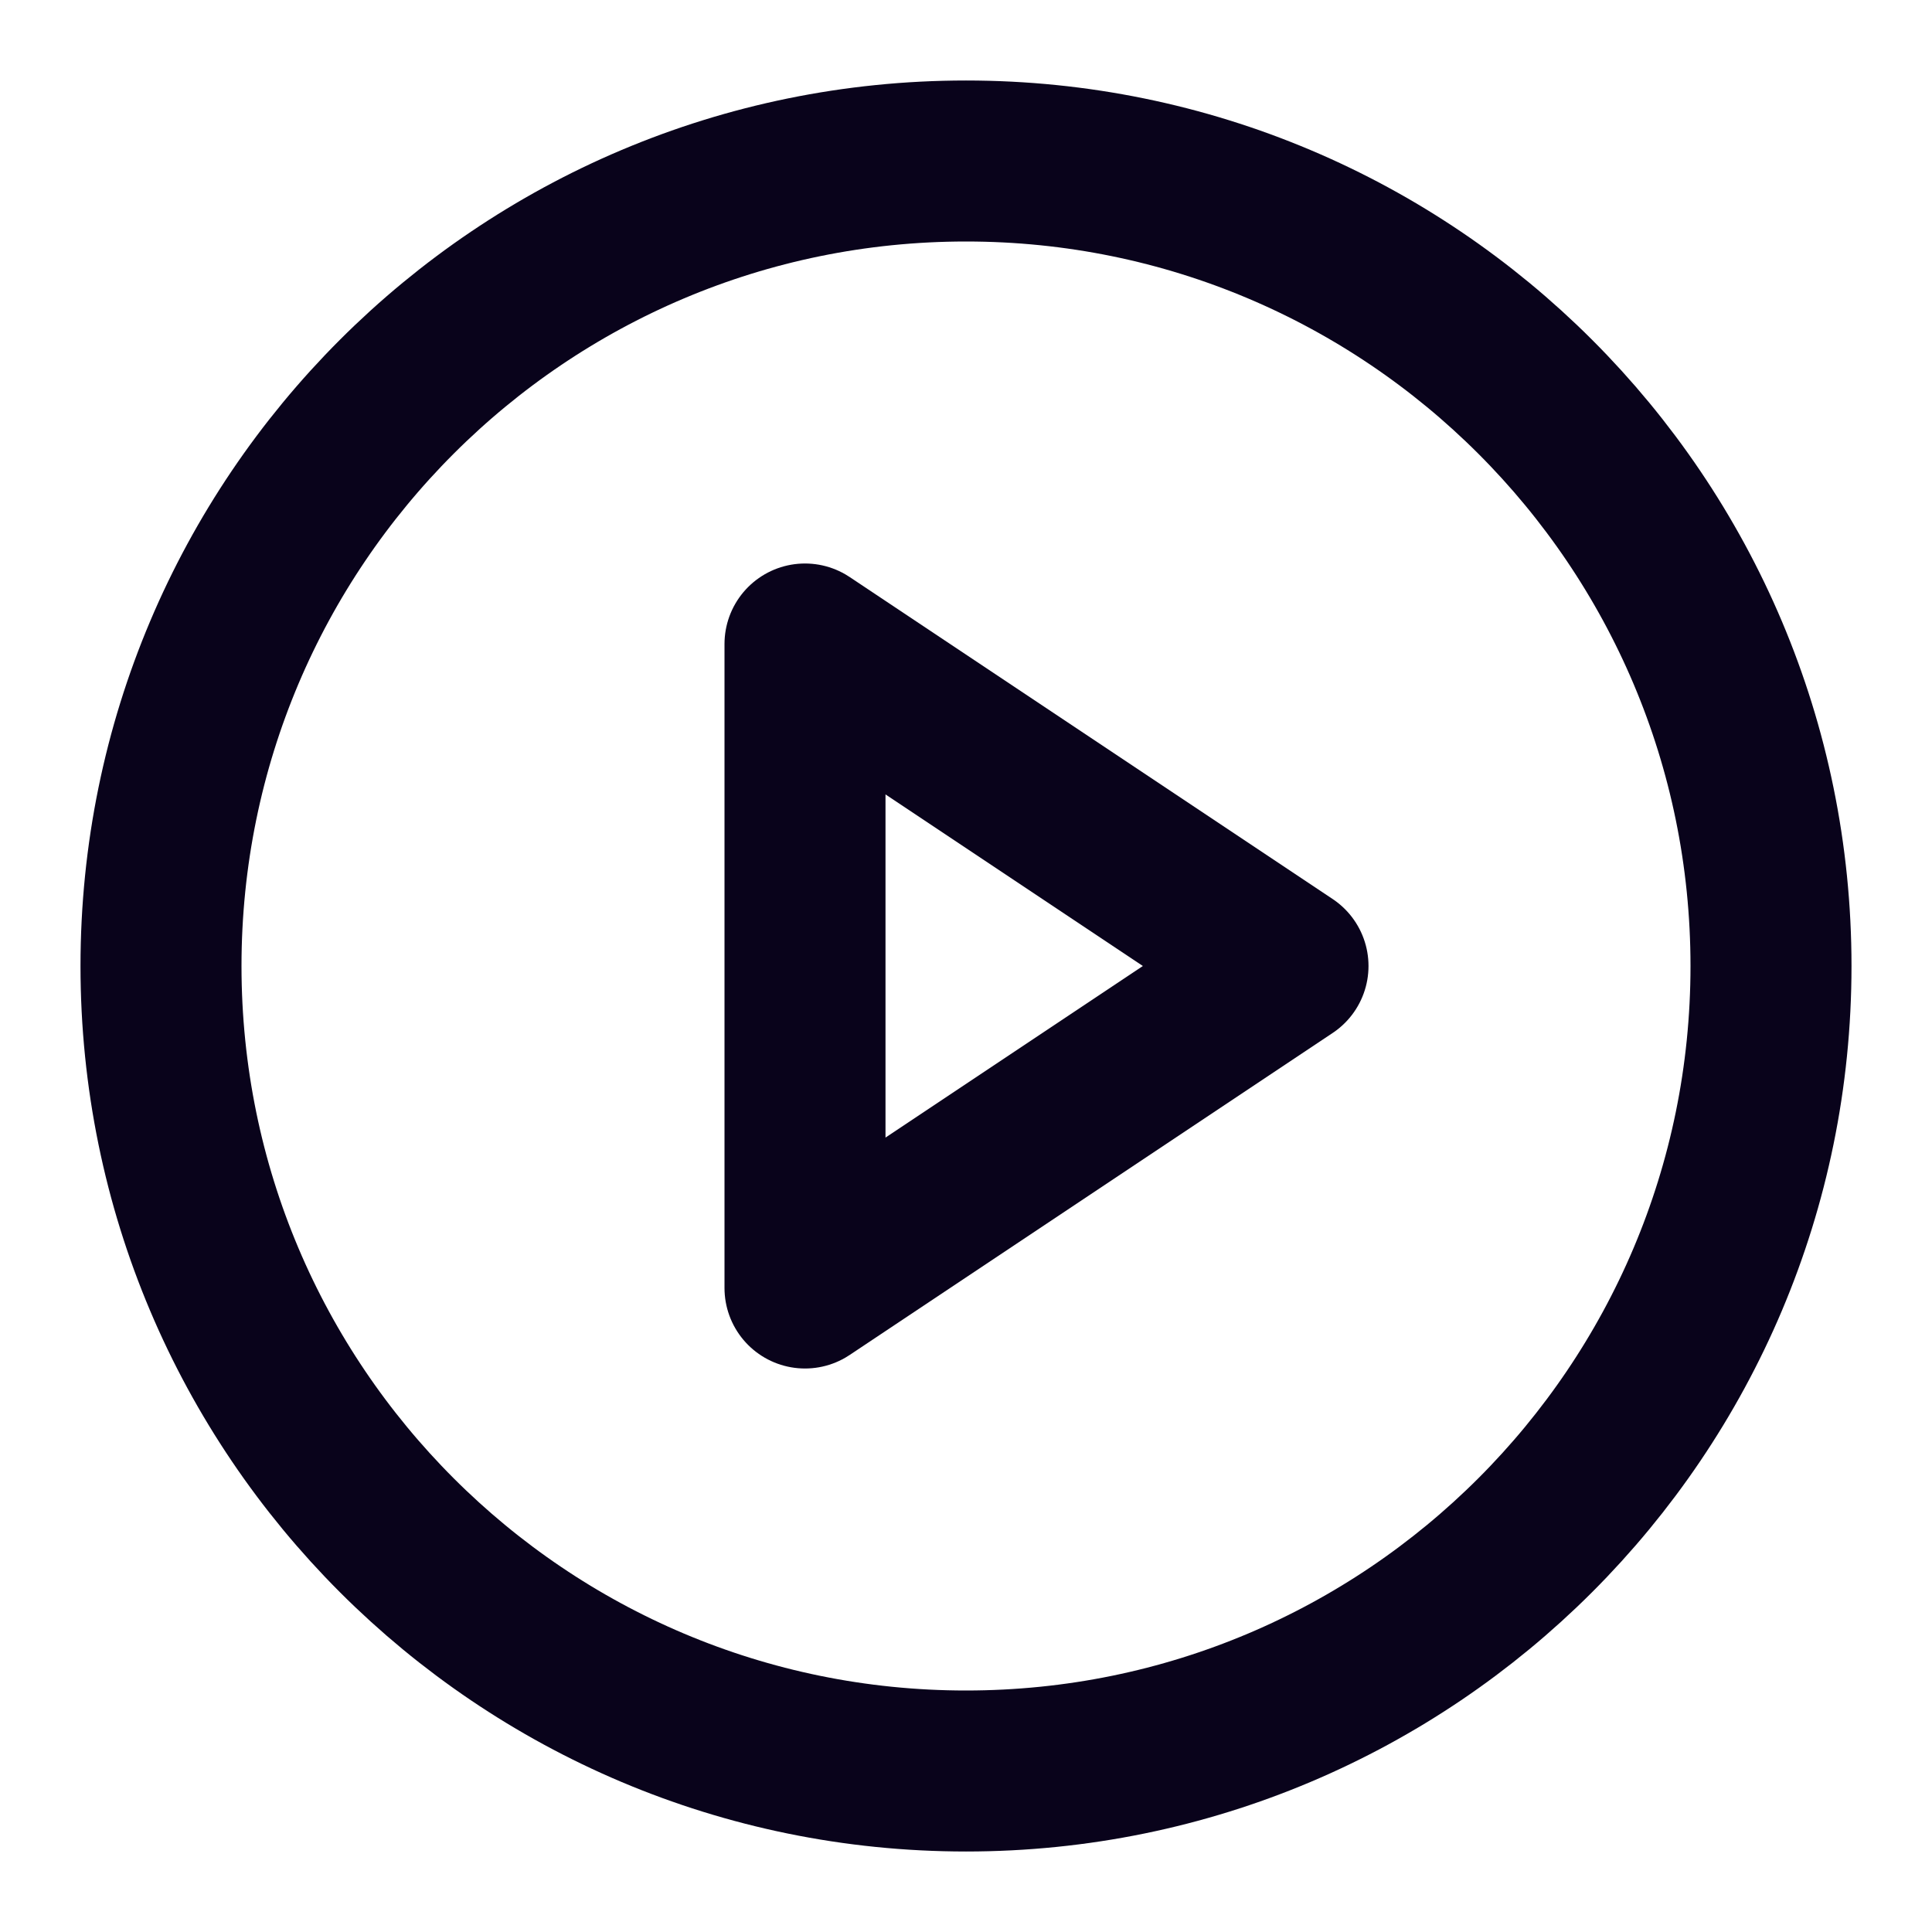 <svg width="24" height="24" viewBox="0 0 24 24" fill="none" xmlns="http://www.w3.org/2000/svg">
<path d="M12 22C17.523 22 22 17.523 22 12C22 6.477 17.523 2 12 2C6.477 2 2 6.477 2 12C2 17.523 6.477 22 12 22Z" stroke="#09031B" stroke-width="2" stroke-linecap="round" stroke-linejoin="round"/>
<path d="M10 8L16 12L10 16V8Z" stroke="#09031B" stroke-width="2" stroke-linecap="round" stroke-linejoin="round"/>
</svg>
